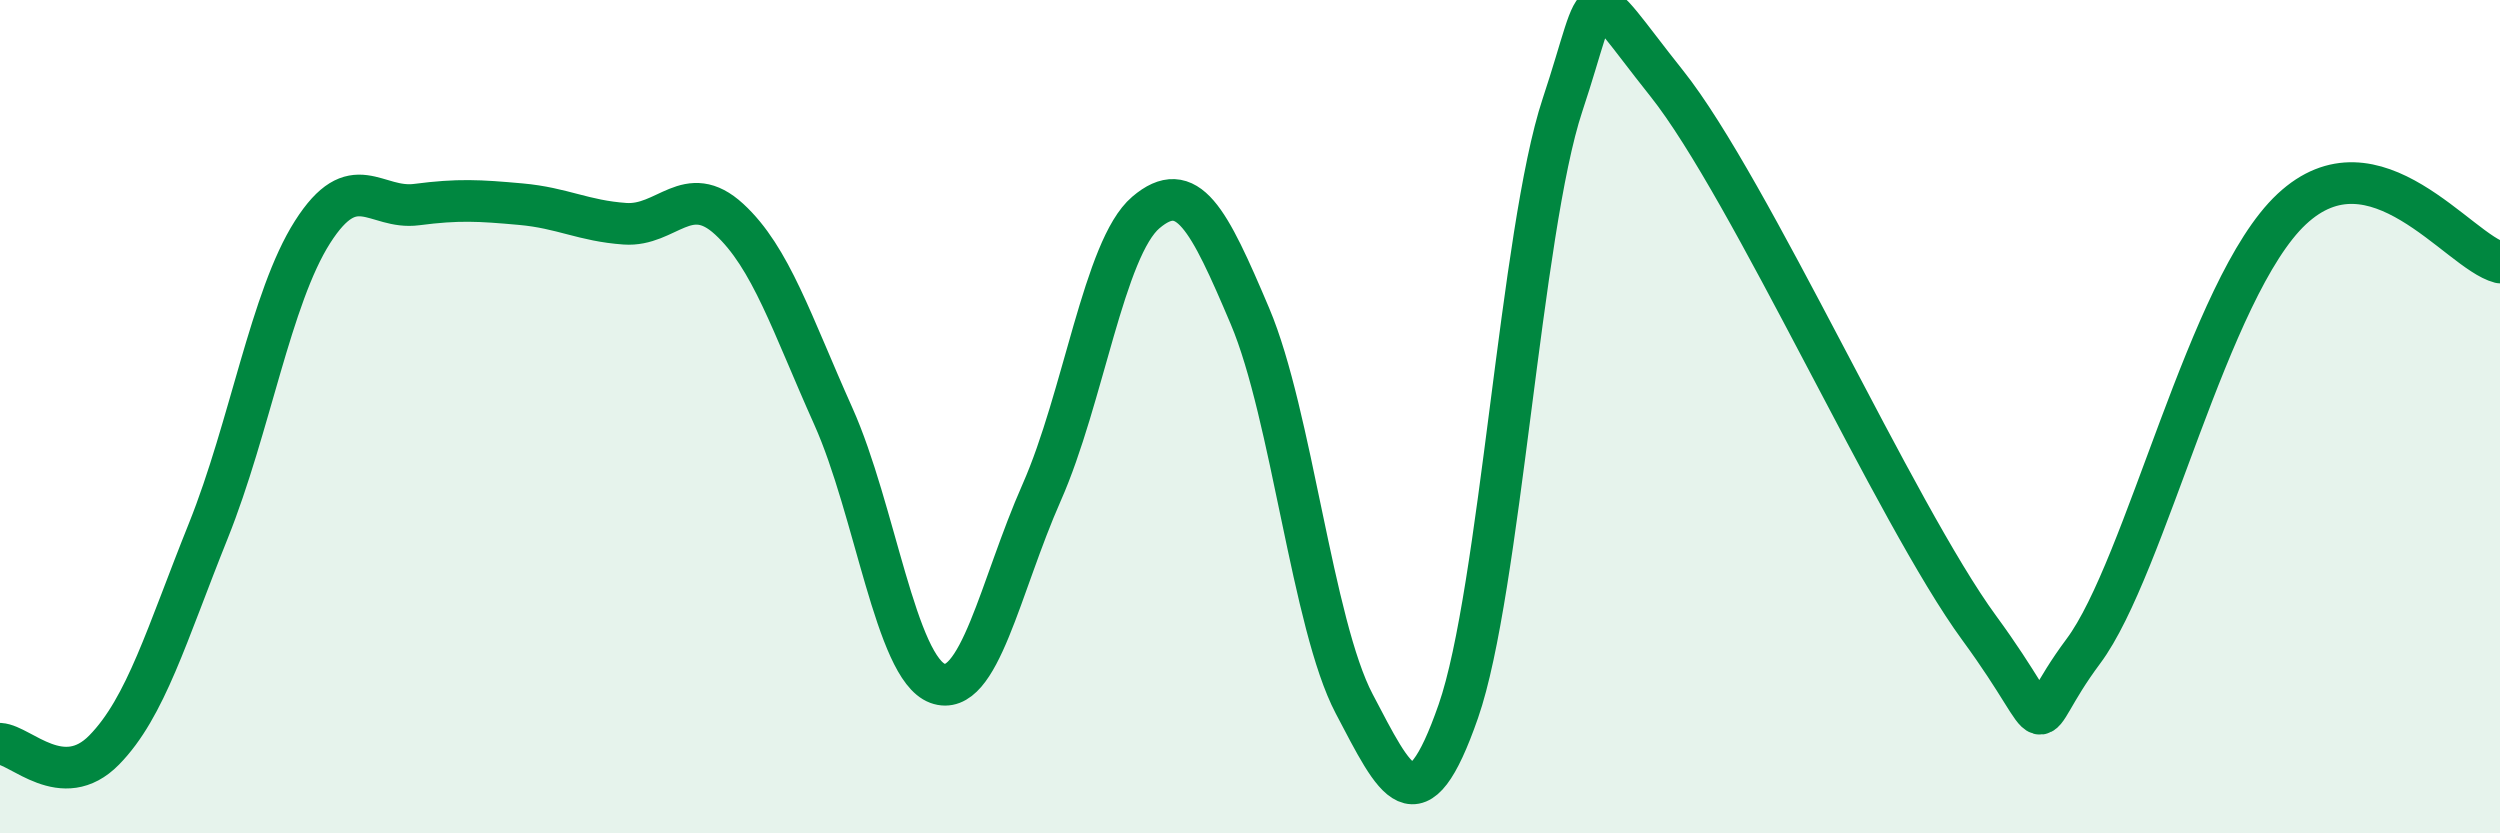 
    <svg width="60" height="20" viewBox="0 0 60 20" xmlns="http://www.w3.org/2000/svg">
      <path
        d="M 0,17.85 C 0.5,17.88 1.5,19.02 2.5,18 C 3.5,16.98 4,15.23 5,12.74 C 6,10.25 6.5,7.14 7.5,5.57 C 8.5,4 9,5.04 10,4.91 C 11,4.78 11.5,4.81 12.5,4.9 C 13.5,4.99 14,5.3 15,5.37 C 16,5.44 16.5,4.34 17.5,5.26 C 18.5,6.18 19,7.76 20,9.99 C 21,12.22 21.5,16.03 22.5,16.4 C 23.5,16.77 24,14.08 25,11.82 C 26,9.56 26.5,5.95 27.5,5.1 C 28.5,4.25 29,5.23 30,7.59 C 31,9.95 31.5,14.99 32.5,16.89 C 33.5,18.79 34,19.94 35,17.07 C 36,14.2 36.5,5.53 37.5,2.52 C 38.5,-0.49 38,-0.51 40,2 C 42,4.51 45.5,12.34 47.5,15.07 C 49.5,17.8 48.5,17.64 50,15.63 C 51.5,13.62 53,6.89 55,5.02 C 57,3.15 59,6.04 60,6.3L60 20L0 20Z"
        fill="#008740"
        opacity="0.1"
        stroke-linecap="round"
        stroke-linejoin="round"
      />
      <path
        d="M 0,17.85 C 0.5,17.88 1.5,19.02 2.5,18 C 3.5,16.98 4,15.23 5,12.74 C 6,10.25 6.5,7.14 7.5,5.57 C 8.5,4 9,5.04 10,4.91 C 11,4.78 11.5,4.81 12.5,4.9 C 13.5,4.99 14,5.3 15,5.37 C 16,5.44 16.5,4.34 17.5,5.26 C 18.5,6.18 19,7.76 20,9.99 C 21,12.22 21.5,16.03 22.5,16.4 C 23.5,16.77 24,14.08 25,11.82 C 26,9.56 26.5,5.95 27.5,5.1 C 28.5,4.25 29,5.23 30,7.59 C 31,9.95 31.5,14.99 32.5,16.89 C 33.5,18.79 34,19.94 35,17.07 C 36,14.2 36.5,5.53 37.5,2.52 C 38.5,-0.49 38,-0.51 40,2 C 42,4.51 45.5,12.34 47.5,15.07 C 49.5,17.8 48.5,17.64 50,15.63 C 51.5,13.62 53,6.89 55,5.02 C 57,3.15 59,6.04 60,6.3"
        stroke="#008740"
        stroke-width="1"
        fill="none"
        stroke-linecap="round"
        stroke-linejoin="round"
      />
    </svg>
  